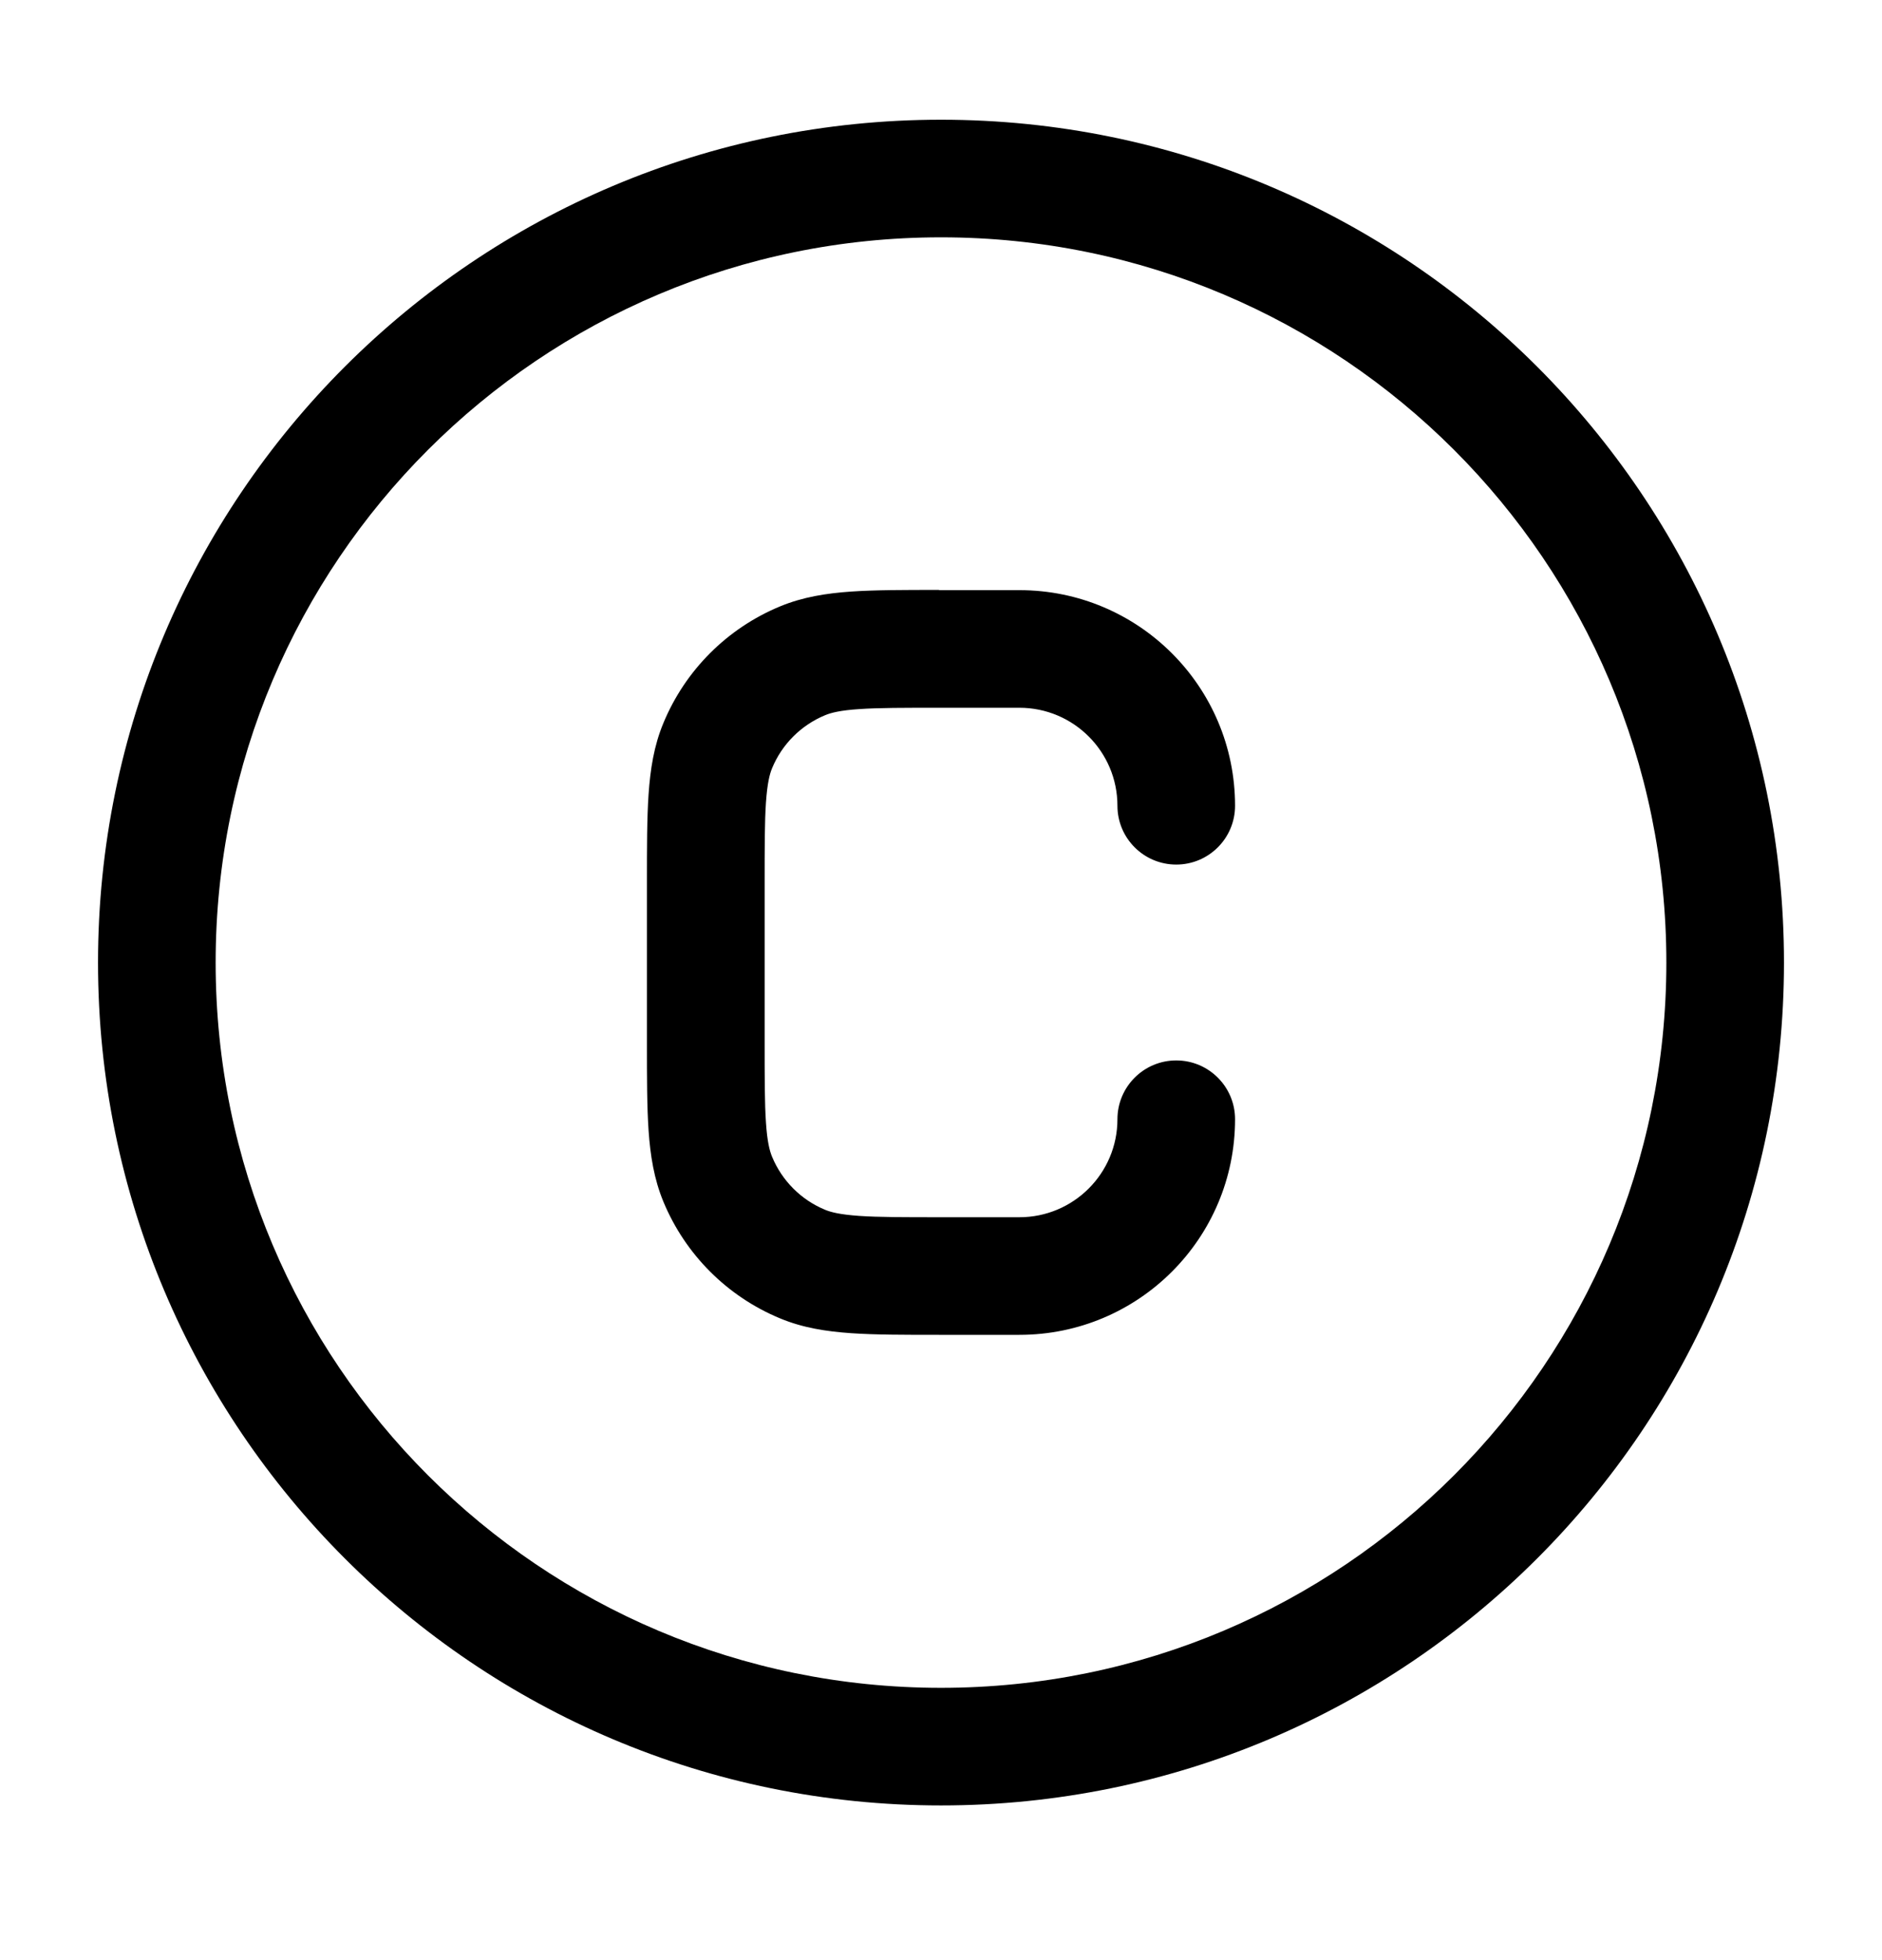 <svg xmlns="http://www.w3.org/2000/svg" width="24" viewBox="0 0 24 25" height="25" fill="none"><path fill-rule="evenodd" fill="rgb(0,0,0)" d="m12 3.027c-5.109 0-9.25 4.141-9.25 9.25 0 5.109 4.141 9.25 9.25 9.25 5.109 0 9.25-4.141 9.25-9.25 0-5.109-4.141-9.25-9.25-9.25zm-10.75 9.25c0-5.937 4.813-10.75 10.75-10.75 5.937 0 10.75 4.813 10.75 10.75 0 5.937-4.813 10.75-10.75 10.75-5.937 0-10.75-4.813-10.75-10.75zm10.725-4.75h1.025c1.519 0 2.75 1.231 2.75 2.75 0 .414-.336.75-.75.75s-.75-.336-.75-.75c0-.69-.56-1.25-1.25-1.25h-1c-.476 0-.796 0-1.043.017-.241.016-.358.046-.435.078-.306.127-.55.37-.676.676-.032.077-.061.194-.078.435-.017.247-.017.567-.017 1.043v2c0 .476 0.0.796.017 1.043.016.241.046.358.078.435.127.306.37.55.676.676.077.032.194.061.435.078.247.017.567.017 1.043.017h1c.69 0 1.25-.56 1.25-1.25 0-.414.336-.75.75-.75s.75.336.75.75c0 1.519-1.231 2.75-2.75 2.75h-1.025c-.444 0-.816 0-1.12-.021-.317-.022-.617-.068-.907-.189-.674-.279-1.209-.815-1.488-1.488-.12-.29-.167-.59-.189-.907-.021-.305-.021-.676-.021-1.12v-2.051c-0-.444-0-.816.021-1.12.022-.317.068-.617.189-.907.279-.674.814-1.209 1.488-1.488.29-.12.59-.167.907-.189.305-.021.676-.021 1.12-.021z" clip-rule="evenodd"></path></svg>